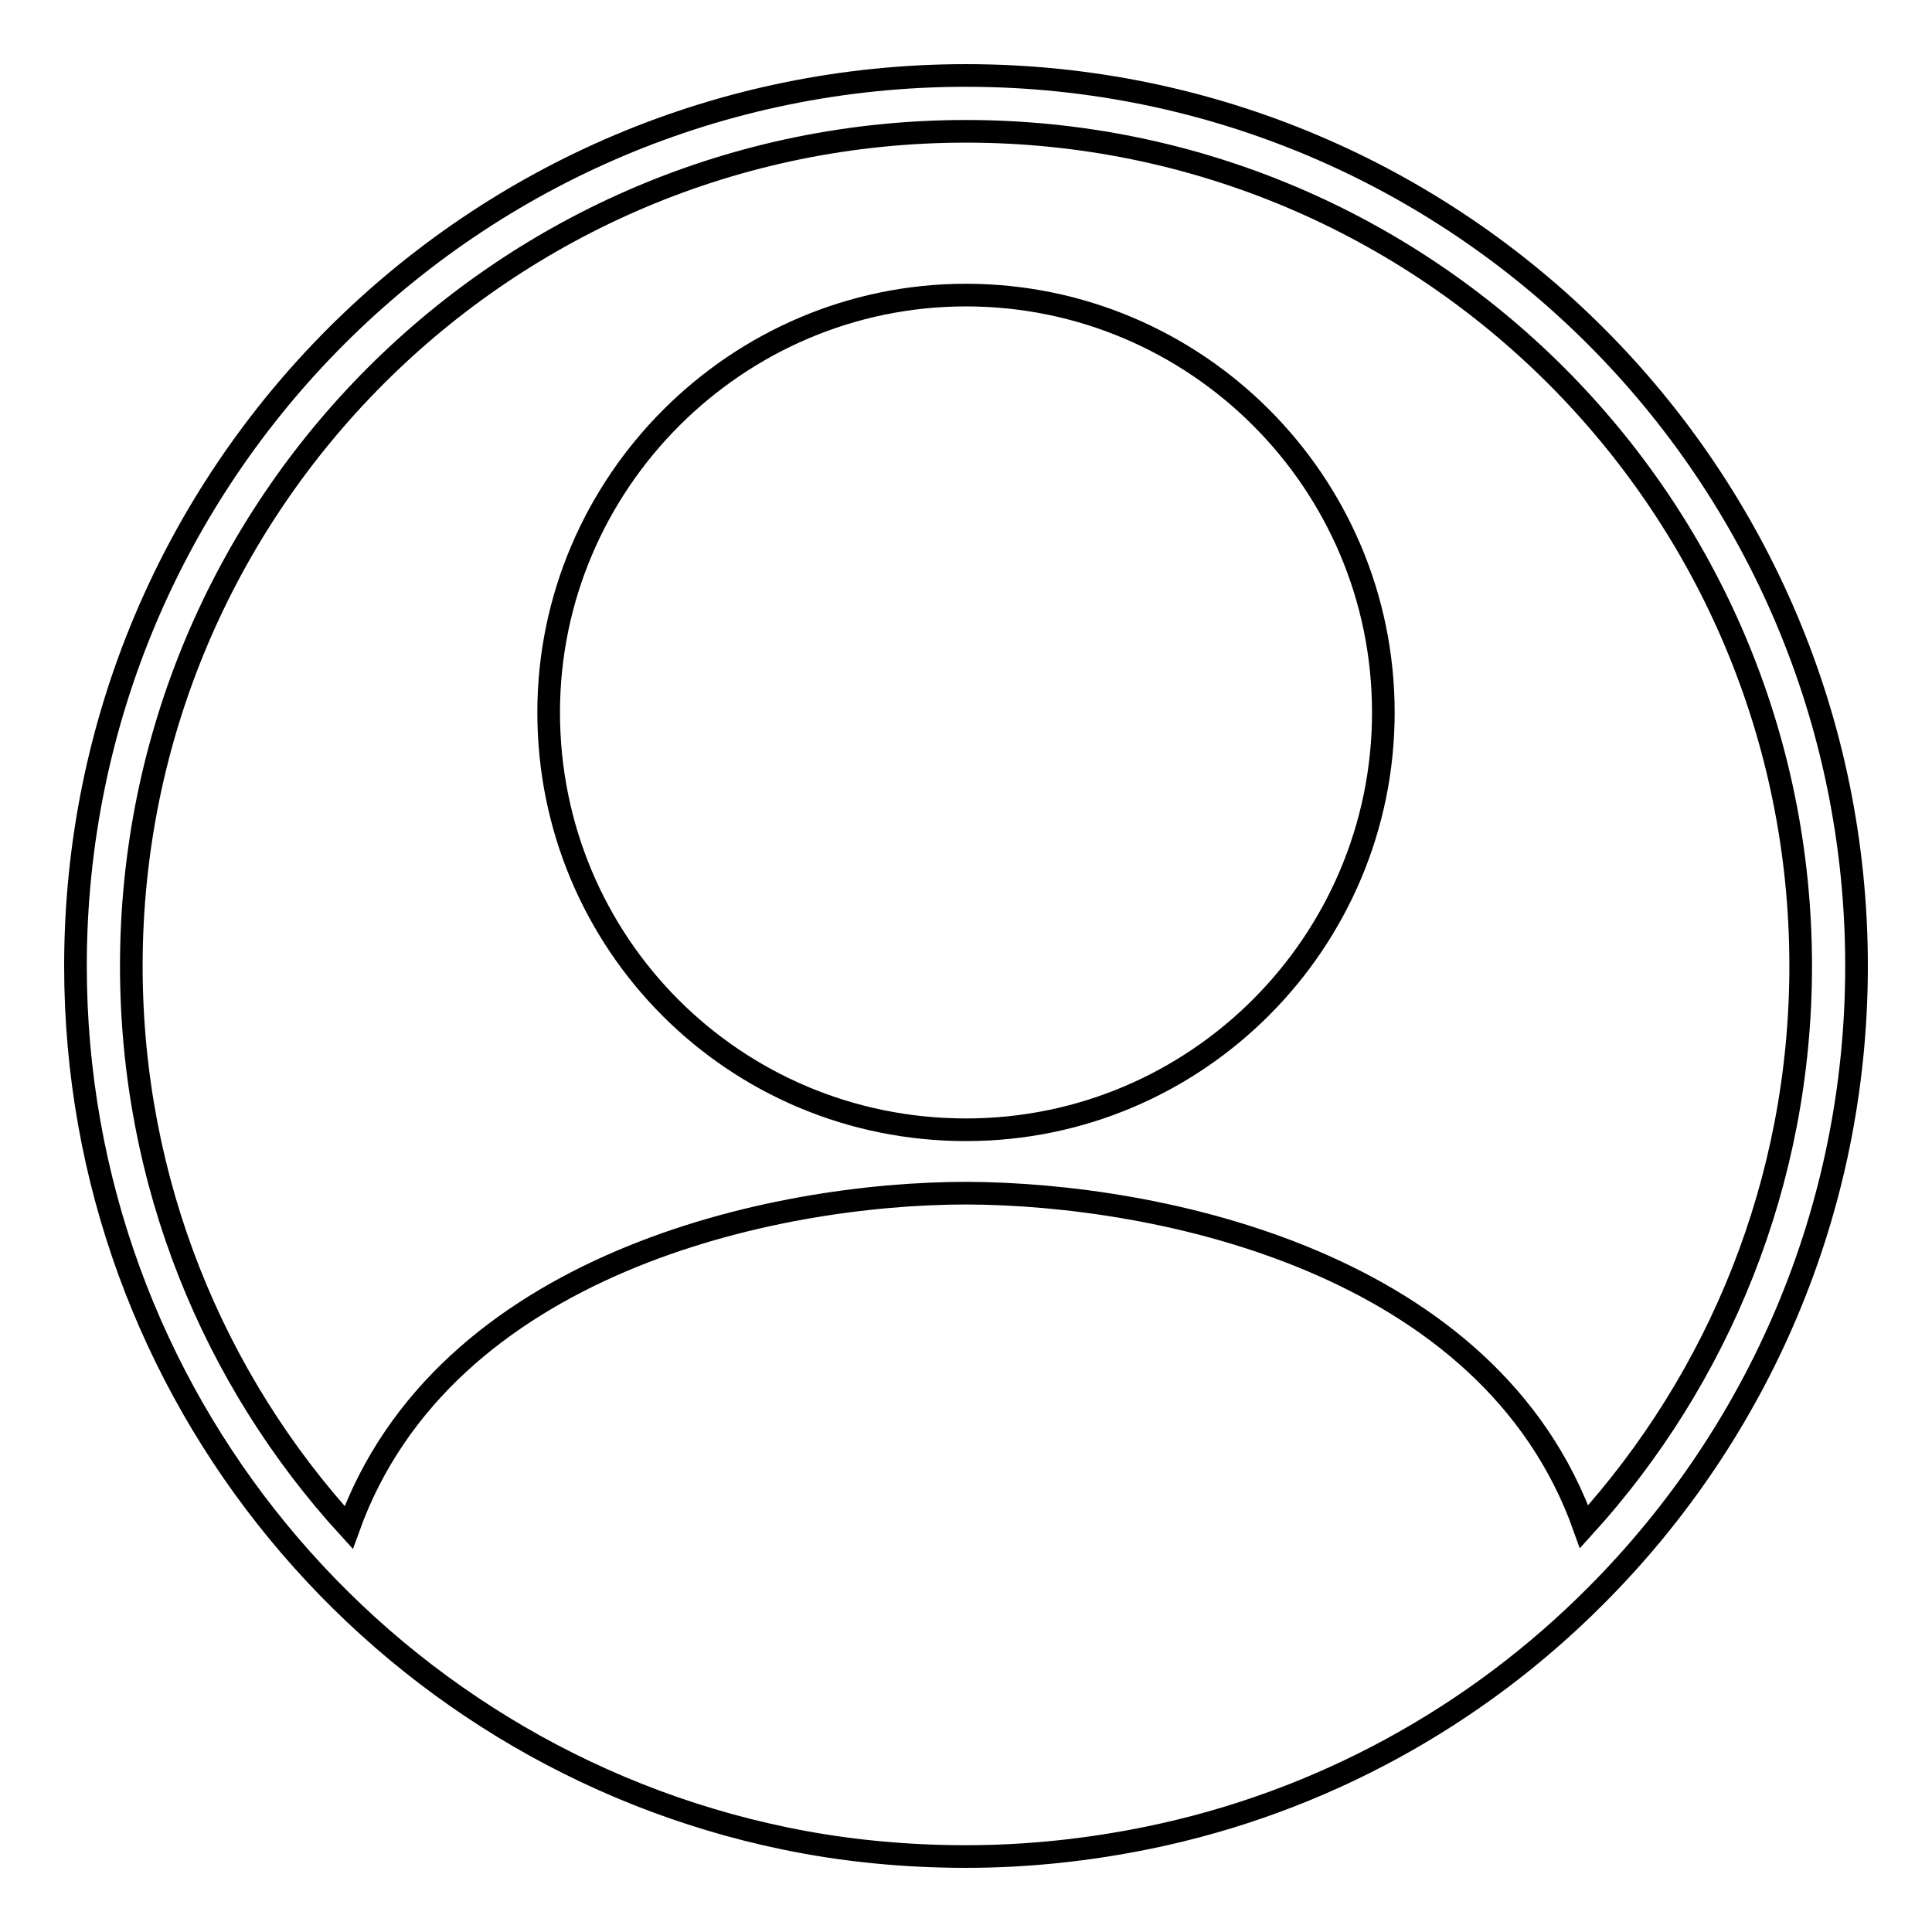 <?xml version="1.0" encoding="utf-8"?>
<!-- Svg Vector Icons : http://www.onlinewebfonts.com/icon -->
<!DOCTYPE svg PUBLIC "-//W3C//DTD SVG 1.1//EN" "http://www.w3.org/Graphics/SVG/1.1/DTD/svg11.dtd">
<svg version="1.1" xmlns="http://www.w3.org/2000/svg" xmlns:xlink="http://www.w3.org/1999/xlink" x="0px" y="0px" viewBox="0 0 256 256" enable-background="new 0 0 256 256" xml:space="preserve">
<g> <path stroke-width="3" fill-opacity="0" stroke="#000000"  d="M104,243.6C50.3,232.5,10,184.9,10,128C10,62.8,62.8,10,128,10c65.2,0,118,52.8,118,118 c0,32.5-13.1,61.9-34.4,83.3c0,0-0.1,0.1-0.1,0.1c-15.9,16-36.4,27.4-59.3,32.1c-7.8,1.6-15.9,2.5-24.2,2.5 C119.8,246,111.7,245.2,104,243.6L104,243.6L104,243.6z M209.9,202.3c17.8-19.6,28.7-45.7,28.7-74.3c0-61.1-49.5-110.6-110.6-110.6 S17.4,66.9,17.4,128c0,28.7,10.9,54.8,28.8,74.4c12.6-35,56.3-44.3,81.9-44.3C153.6,158.2,197.4,167.2,209.9,202.3L209.9,202.3 L209.9,202.3z M128,39.1c30.4,0,55.3,24.7,55.3,55.3c0,30.4-24.7,55.3-55.3,55.3c-30.7,0-55.3-24.7-55.3-55.3 C72.7,64,97.6,39.1,128,39.1L128,39.1L128,39.1z"/></g>
</svg>